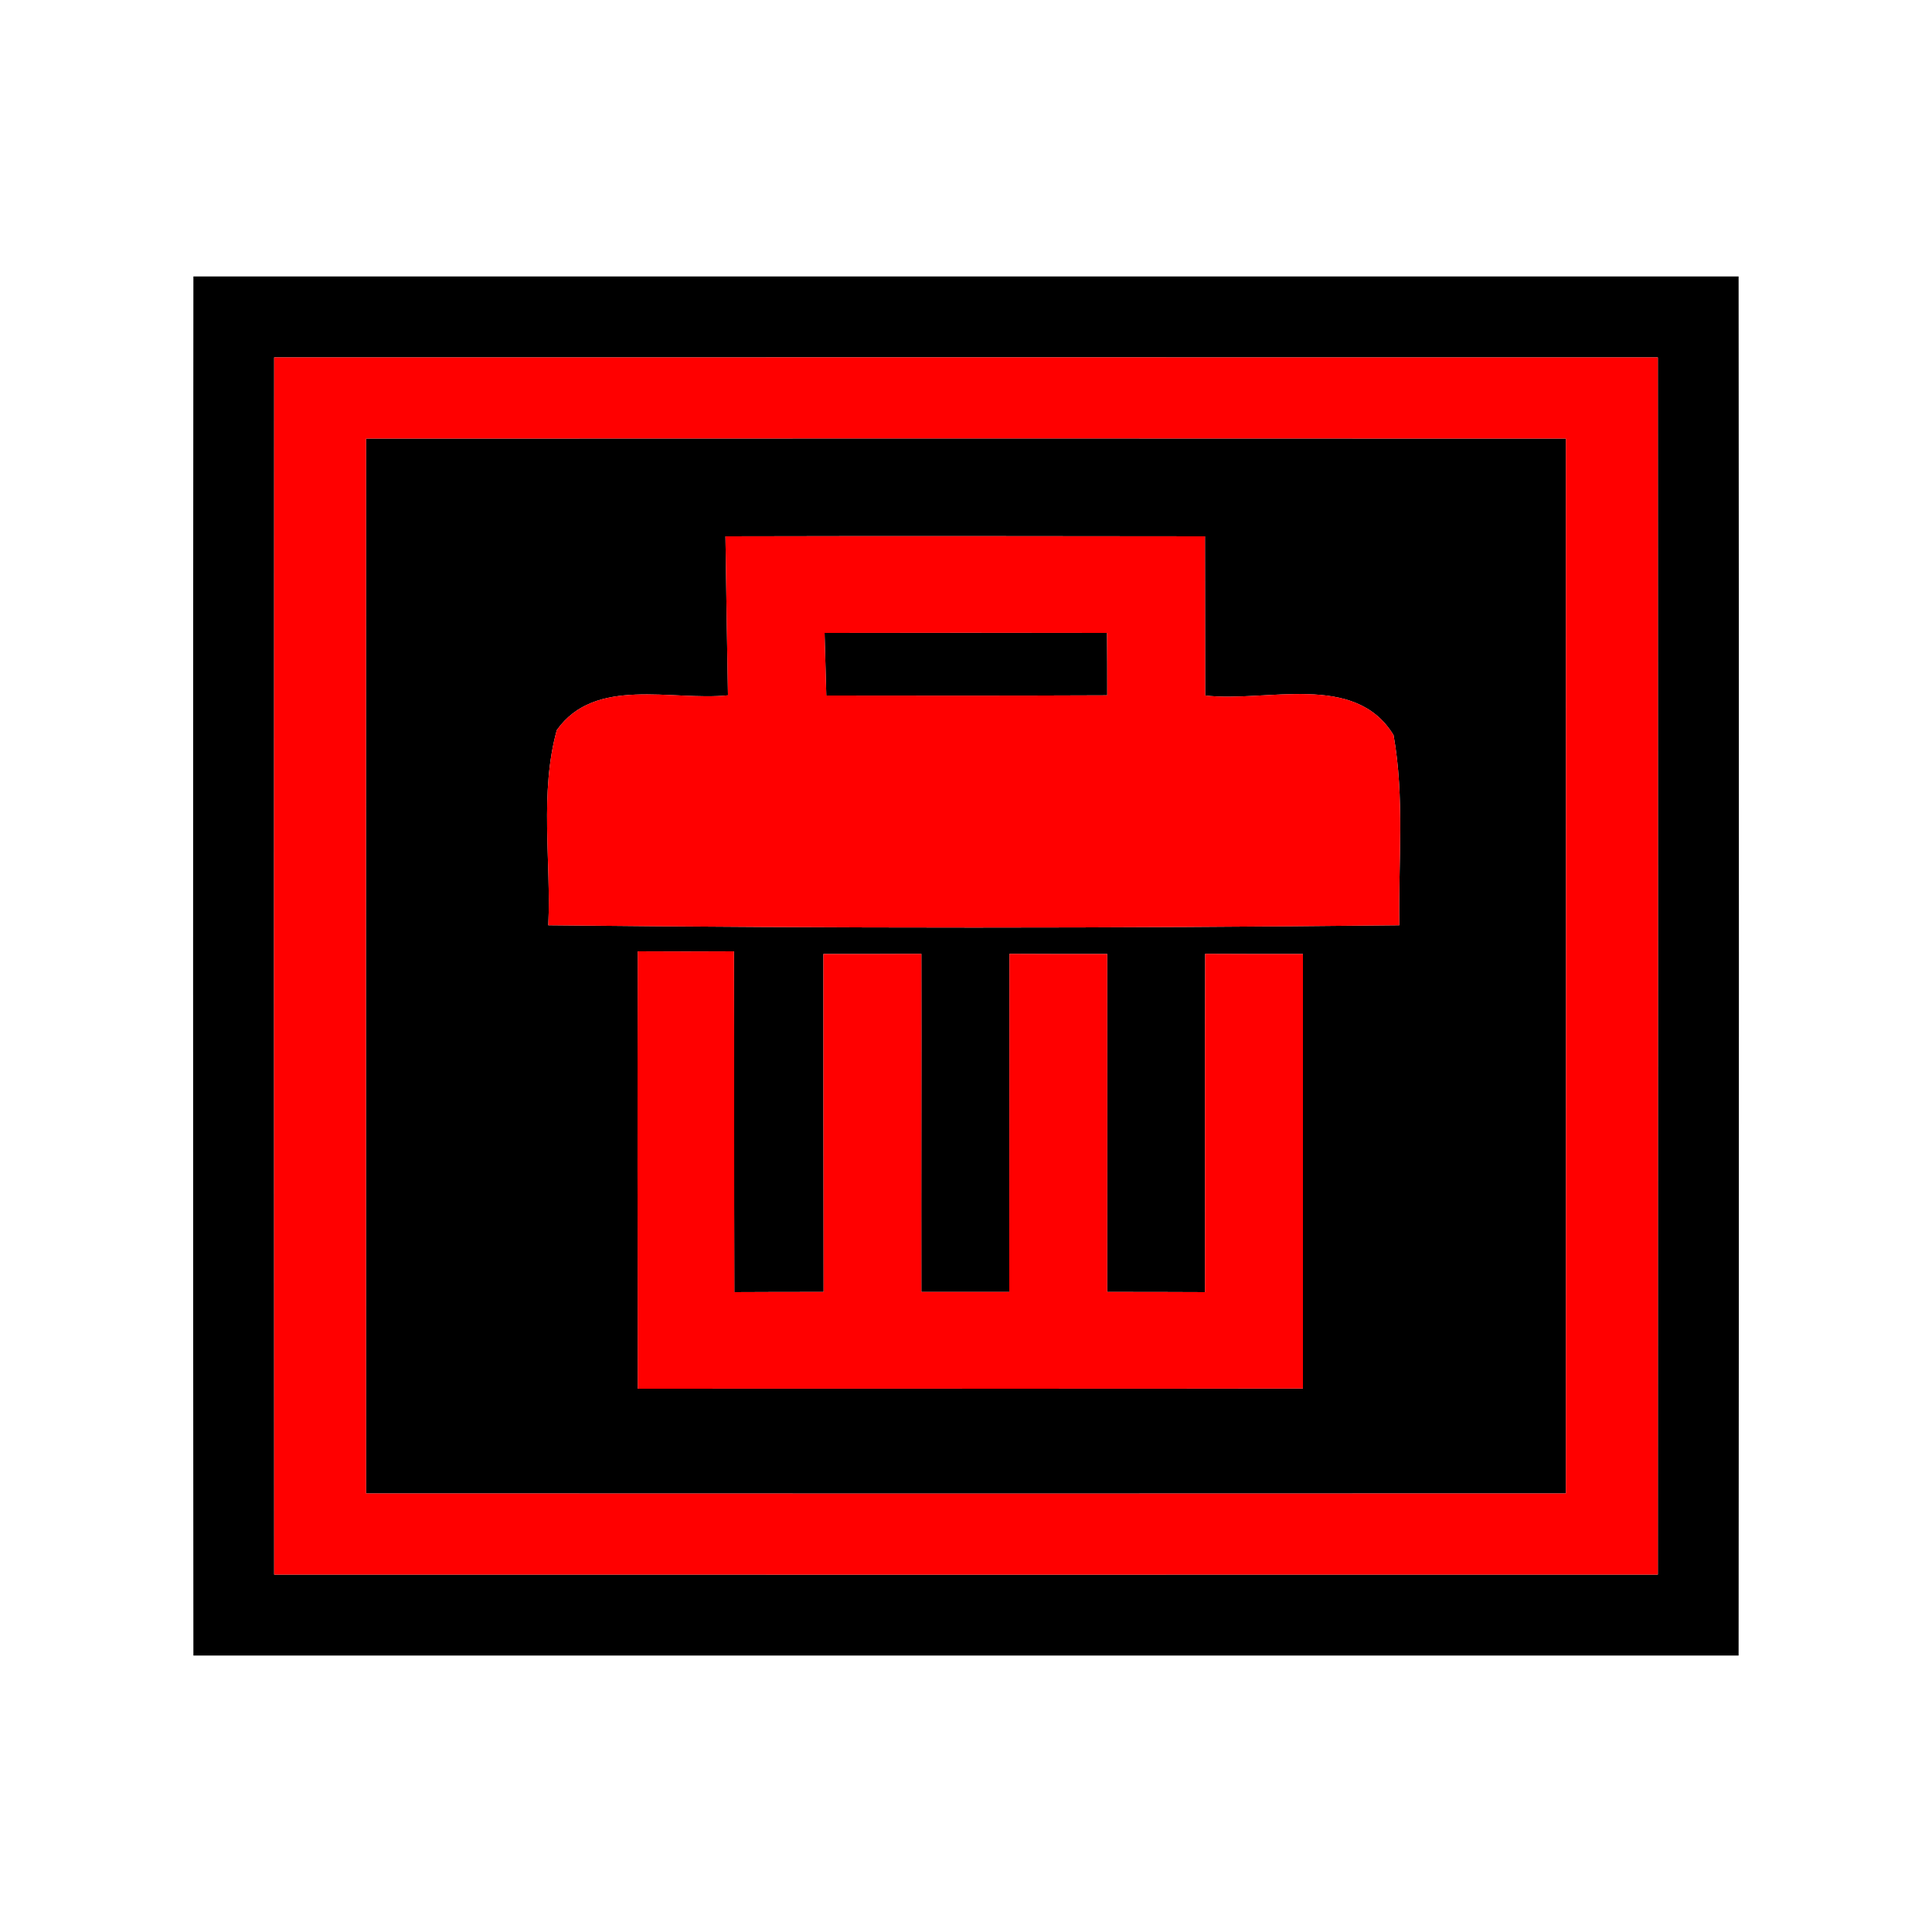 <?xml version="1.0" encoding="UTF-8" ?>
<!DOCTYPE svg PUBLIC "-//W3C//DTD SVG 1.1//EN" "http://www.w3.org/Graphics/SVG/1.1/DTD/svg11.dtd">
<svg width="100pt" height="100pt" viewBox="0 0 100 100" version="1.1" xmlns="http://www.w3.org/2000/svg">
<g id="#000000ff">
<path fill="#000000" opacity="1.00" d=" M 10.01 14.31 C 36.67 14.31 63.33 14.31 89.99 14.31 C 90.01 38.10 90.01 61.90 89.99 85.69 C 63.33 85.69 36.67 85.69 10.01 85.69 C 9.99 61.90 9.99 38.10 10.01 14.31 M 14.19 18.50 C 14.18 39.50 14.18 60.50 14.19 81.50 C 38.06 81.50 61.94 81.51 85.81 81.50 C 85.82 60.50 85.82 39.50 85.81 18.50 C 61.94 18.49 38.06 18.50 14.19 18.50 Z" />
<path fill="#000000" opacity="1.00" d=" M 18.95 22.70 C 39.65 22.69 60.35 22.69 81.05 22.70 C 81.06 40.90 81.06 59.10 81.05 77.30 C 60.35 77.31 39.65 77.31 18.95 77.30 C 18.94 59.10 18.94 40.90 18.95 22.70 M 37.55 27.76 C 37.59 30.50 37.63 33.25 37.68 35.99 C 34.77 36.29 30.80 34.99 28.82 37.79 C 27.92 41.05 28.53 44.53 28.38 47.89 C 43.06 48.05 57.75 48.05 72.43 47.89 C 72.37 44.61 72.71 41.29 72.13 38.05 C 70.13 34.76 65.56 36.37 62.38 36.00 C 62.38 33.25 62.37 30.50 62.37 27.76 C 54.10 27.75 45.82 27.74 37.55 27.76 M 33.01 49.24 C 32.99 56.79 33.00 64.33 33.01 71.88 C 44.48 71.87 55.96 71.89 67.44 71.87 C 67.44 64.37 67.44 56.88 67.44 49.38 C 65.75 49.38 64.06 49.38 62.38 49.37 C 62.36 55.20 62.38 61.04 62.37 66.88 C 60.68 66.87 59.00 66.87 57.31 66.87 C 57.31 61.04 57.32 55.21 57.31 49.38 C 55.63 49.38 53.94 49.38 52.25 49.37 C 52.24 55.20 52.25 61.04 52.24 66.87 C 50.73 66.87 49.21 66.87 47.69 66.87 C 47.68 61.04 47.70 55.20 47.69 49.37 C 46.00 49.38 44.31 49.38 42.62 49.38 C 42.62 55.21 42.62 61.04 42.63 66.87 C 41.08 66.87 39.55 66.87 38.01 66.88 C 37.99 61.00 38.01 55.12 37.99 49.24 C 36.33 49.25 34.67 49.25 33.01 49.24 Z" />
<path fill="#000000" opacity="1.00" d=" M 42.68 32.76 C 47.55 32.75 52.43 32.75 57.30 32.76 C 57.31 33.57 57.31 35.19 57.31 35.99 C 52.47 36.01 47.62 36.01 42.77 36.00 C 42.75 35.19 42.70 33.57 42.68 32.76 Z" />
</g>
<g id="#ff0000ff">
<path fill="#ff0000" opacity="1.00" d=" M 14.19 18.50 C 38.06 18.50 61.94 18.49 85.81 18.50 C 85.82 39.50 85.82 60.50 85.81 81.50 C 61.94 81.51 38.06 81.50 14.19 81.50 C 14.18 60.50 14.18 39.50 14.19 18.50 M 18.95 22.70 C 18.94 40.90 18.94 59.10 18.95 77.30 C 39.65 77.31 60.35 77.31 81.05 77.30 C 81.06 59.10 81.06 40.90 81.05 22.70 C 60.35 22.69 39.65 22.69 18.95 22.70 Z" />
<path fill="#ff0000" opacity="1.00" d=" M 37.55 27.76 C 45.82 27.74 54.10 27.75 62.37 27.76 C 62.37 30.50 62.38 33.25 62.38 36.00 C 65.56 36.37 70.13 34.76 72.13 38.05 C 72.71 41.29 72.37 44.61 72.43 47.89 C 57.75 48.05 43.06 48.05 28.38 47.89 C 28.53 44.53 27.92 41.05 28.82 37.79 C 30.80 34.99 34.77 36.29 37.68 35.99 C 37.63 33.25 37.59 30.50 37.55 27.76 M 42.68 32.76 C 42.70 33.57 42.75 35.19 42.77 36.00 C 47.62 36.01 52.47 36.01 57.31 35.99 C 57.31 35.19 57.31 33.57 57.30 32.76 C 52.43 32.75 47.55 32.75 42.68 32.76 Z" />
<path fill="#ff0000" opacity="1.00" d=" M 33.01 49.24 C 34.67 49.25 36.33 49.25 37.99 49.24 C 38.01 55.12 37.99 61.00 38.01 66.88 C 39.55 66.87 41.08 66.87 42.63 66.87 C 42.62 61.04 42.62 55.21 42.62 49.38 C 44.31 49.38 46.00 49.38 47.69 49.37 C 47.70 55.20 47.68 61.04 47.69 66.87 C 49.21 66.87 50.73 66.87 52.24 66.87 C 52.25 61.04 52.24 55.20 52.25 49.37 C 53.94 49.38 55.63 49.38 57.31 49.38 C 57.32 55.21 57.31 61.04 57.31 66.87 C 59.00 66.87 60.68 66.87 62.37 66.88 C 62.38 61.04 62.36 55.20 62.38 49.37 C 64.06 49.38 65.75 49.38 67.44 49.38 C 67.44 56.88 67.44 64.37 67.44 71.87 C 55.96 71.89 44.48 71.87 33.01 71.88 C 33.00 64.33 32.99 56.79 33.01 49.24 Z" />
</g>
</svg>
